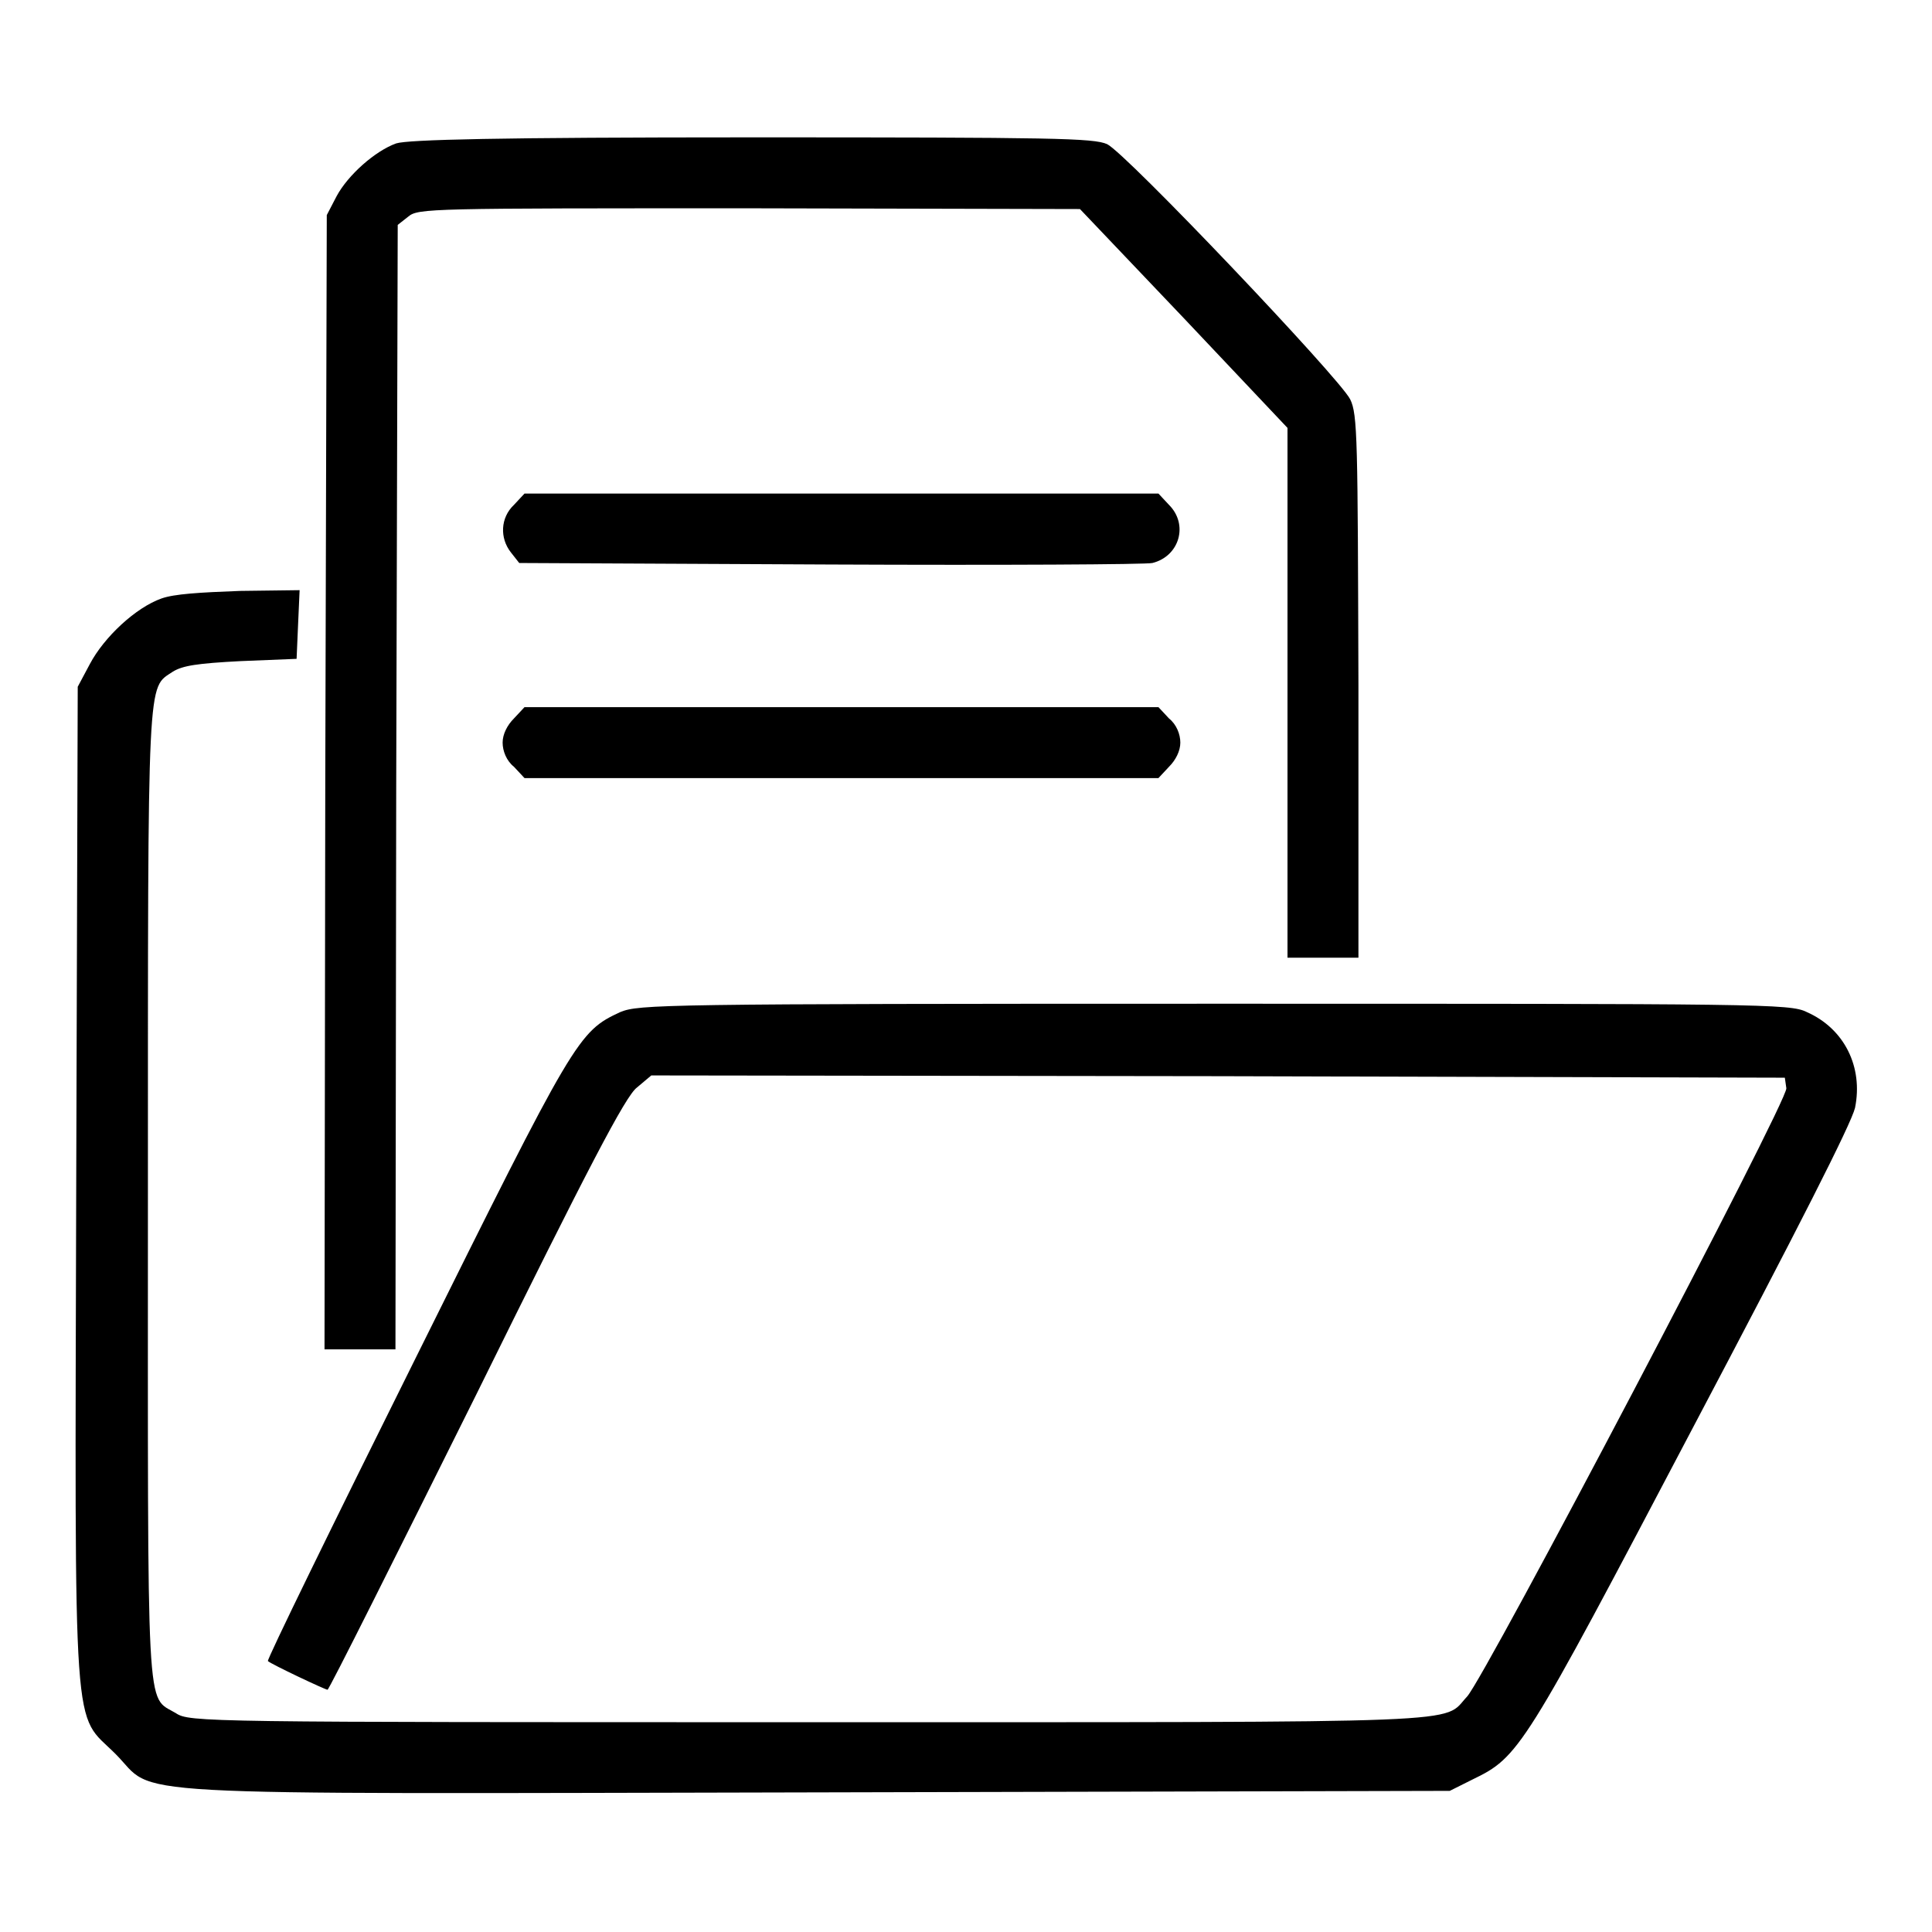 <?xml version="1.0" encoding="utf-8"?>
<!-- Svg Vector Icons : http://www.onlinewebfonts.com/icon -->
<!DOCTYPE svg PUBLIC "-//W3C//DTD SVG 1.1//EN" "http://www.w3.org/Graphics/SVG/1.1/DTD/svg11.dtd">
<svg version="1.1" xmlns="http://www.w3.org/2000/svg" xmlns:xlink="http://www.w3.org/1999/xlink" x="0px" y="0px" viewBox="0 0 256 256" enable-background="new 0 0 256 256" xml:space="preserve">
<g><g><g><path fill="#000000" d="M52.5,19c-2.8,1-6.4,4.2-7.9,7l-1.3,2.5l-0.2,75.1L43,178.8h4.7h4.7l0.1-74.5l0.2-74.5l1.4-1.1c1.3-1.1,2.9-1.1,45.2-1.1l43.8,0.1l13.8,14.5l13.7,14.5v35.1v35.1h4.7h4.7V90.9c-0.1-32.7-0.1-36-1.1-38c-1.4-2.8-29.7-32.6-32.2-33.8c-1.8-0.8-7-0.9-47.1-0.9C65.8,18.2,54.1,18.5,52.5,19z"/><path fill="#000000" d="M68.1,66.9c-1.8,1.7-1.9,4.4-0.4,6.3l1.1,1.4l41.3,0.2c22.7,0.1,41.8,0,42.6-0.2c3.6-0.9,4.8-5.1,2.2-7.7l-1.4-1.5h-42h-42L68.1,66.9z"/><path fill="#000000" d="M21.4,79.3c-3.4,1.2-7.6,5.1-9.5,8.7l-1.6,3l-0.2,65.8c-0.2,75.6-0.5,69.9,5.2,75.6c5.7,5.7-2.7,5.3,93,5.1l83.8-0.2l3-1.5c6.2-3,6.7-3.8,29.1-46.4c14.2-26.9,21.1-40.5,21.6-42.6c1.1-5.4-1.4-10.5-6.4-12.7c-2.2-1.1-5.9-1.1-78.5-1.1c-73.5,0-76.2,0.1-78.7,1.1c-5.6,2.6-6,3.3-27.2,46c-10.9,21.9-19.7,39.9-19.5,40c0.4,0.4,7.6,3.8,7.9,3.8c0.2,0,9-17.6,19.7-39.1c14.8-30,19.8-39.6,21.3-40.7l1.9-1.6l75.1,0.1l75.1,0.2l0.2,1.4c0.2,1.7-39.9,78-42.3,80.6c-3.4,3.6,2.6,3.4-87,3.4c-80.5,0-82.3,0-84.1-1.2c-4-2.4-3.7,2-3.7-68.8c0-69.8-0.1-66.9,3.3-69.2c1.3-0.8,3.2-1.1,9-1.4l7.4-0.3l0.2-4.6l0.2-4.5l-7.9,0.1C26.4,78.5,23.1,78.7,21.4,79.3z"/><path fill="#000000" d="M68.1,95.2c-0.9,0.9-1.5,2.1-1.5,3.2s0.5,2.4,1.5,3.2l1.4,1.5h42h42l1.4-1.5c0.9-0.9,1.5-2.1,1.5-3.2s-0.5-2.4-1.5-3.2l-1.4-1.5h-42h-42L68.1,95.2z"/></g></g></g>
</svg>